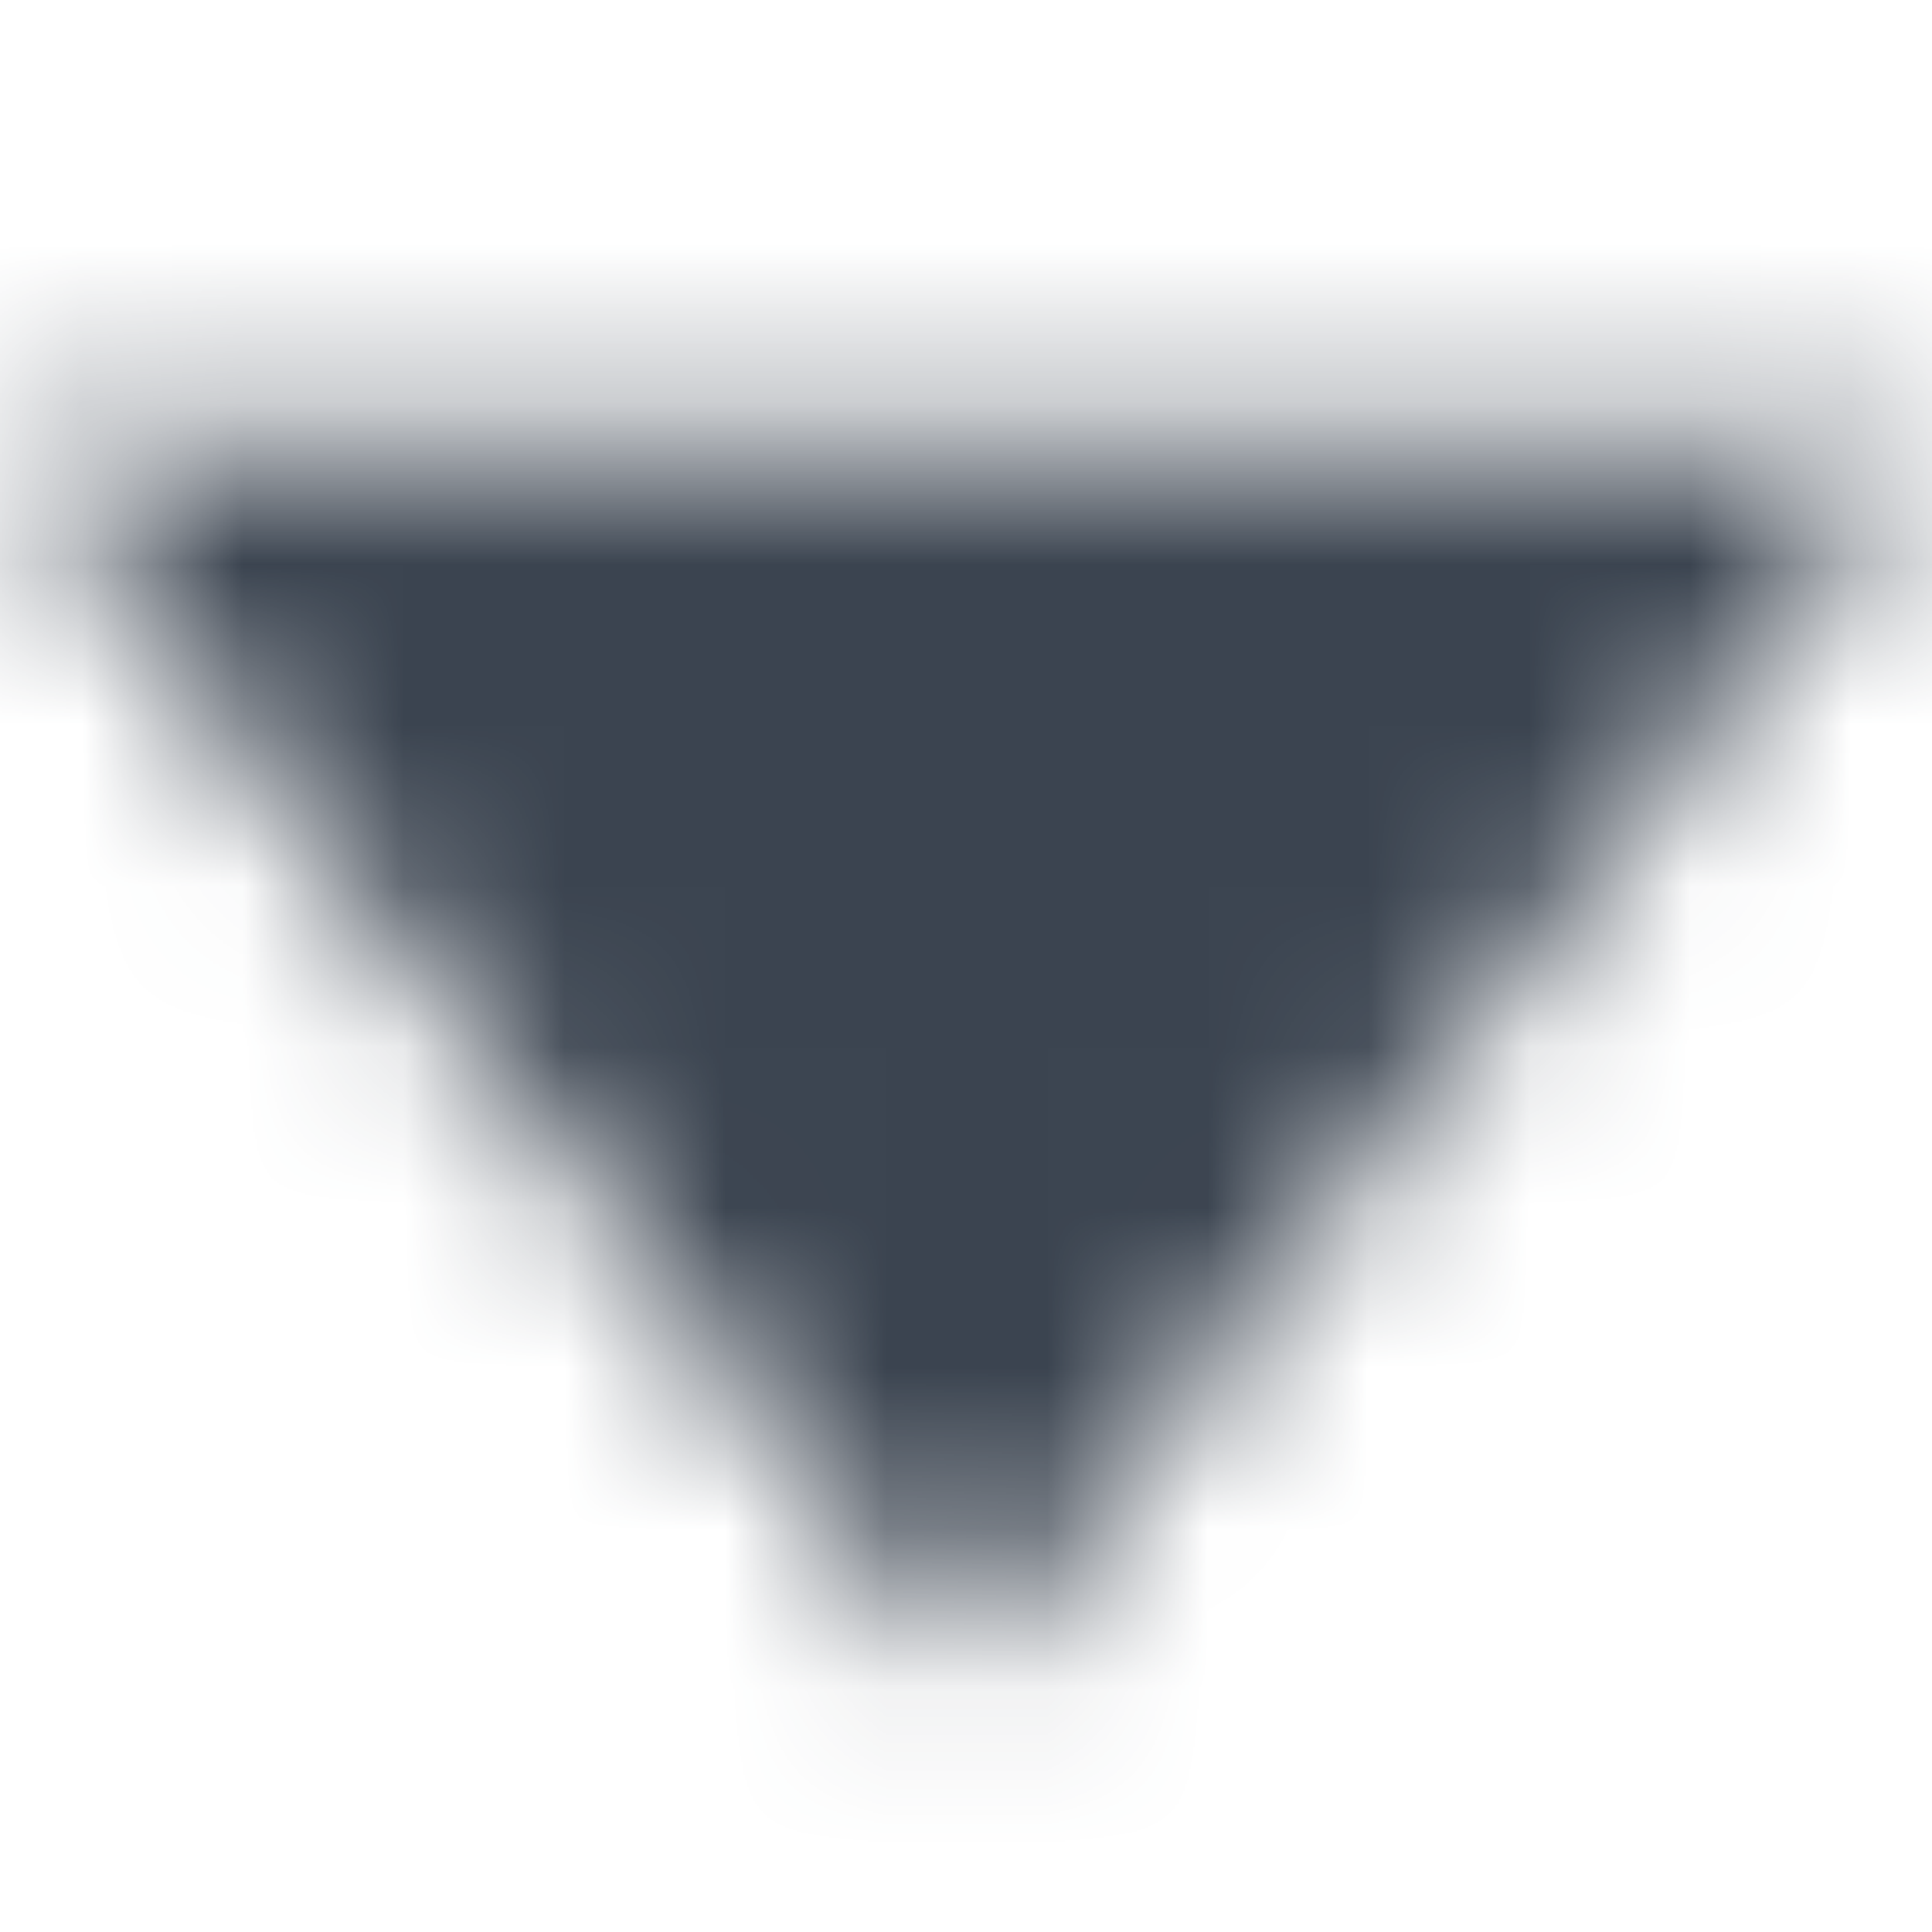 <svg width="12" height="12" xmlns="http://www.w3.org/2000/svg" xmlns:xlink="http://www.w3.org/1999/xlink">
    <defs>
        <path id="a" d="M0 2.705h12L6 10.42z"/>
    </defs>
    <g fill="none" fill-rule="evenodd">
        <mask id="b" fill="#fff">
            <use xlink:href="#a"/>
        </mask>
        <g mask="url(#b)" fill="#3B4450">
            <path d="M0 .375h12v12H0z"/>
        </g>
    </g>
</svg>

